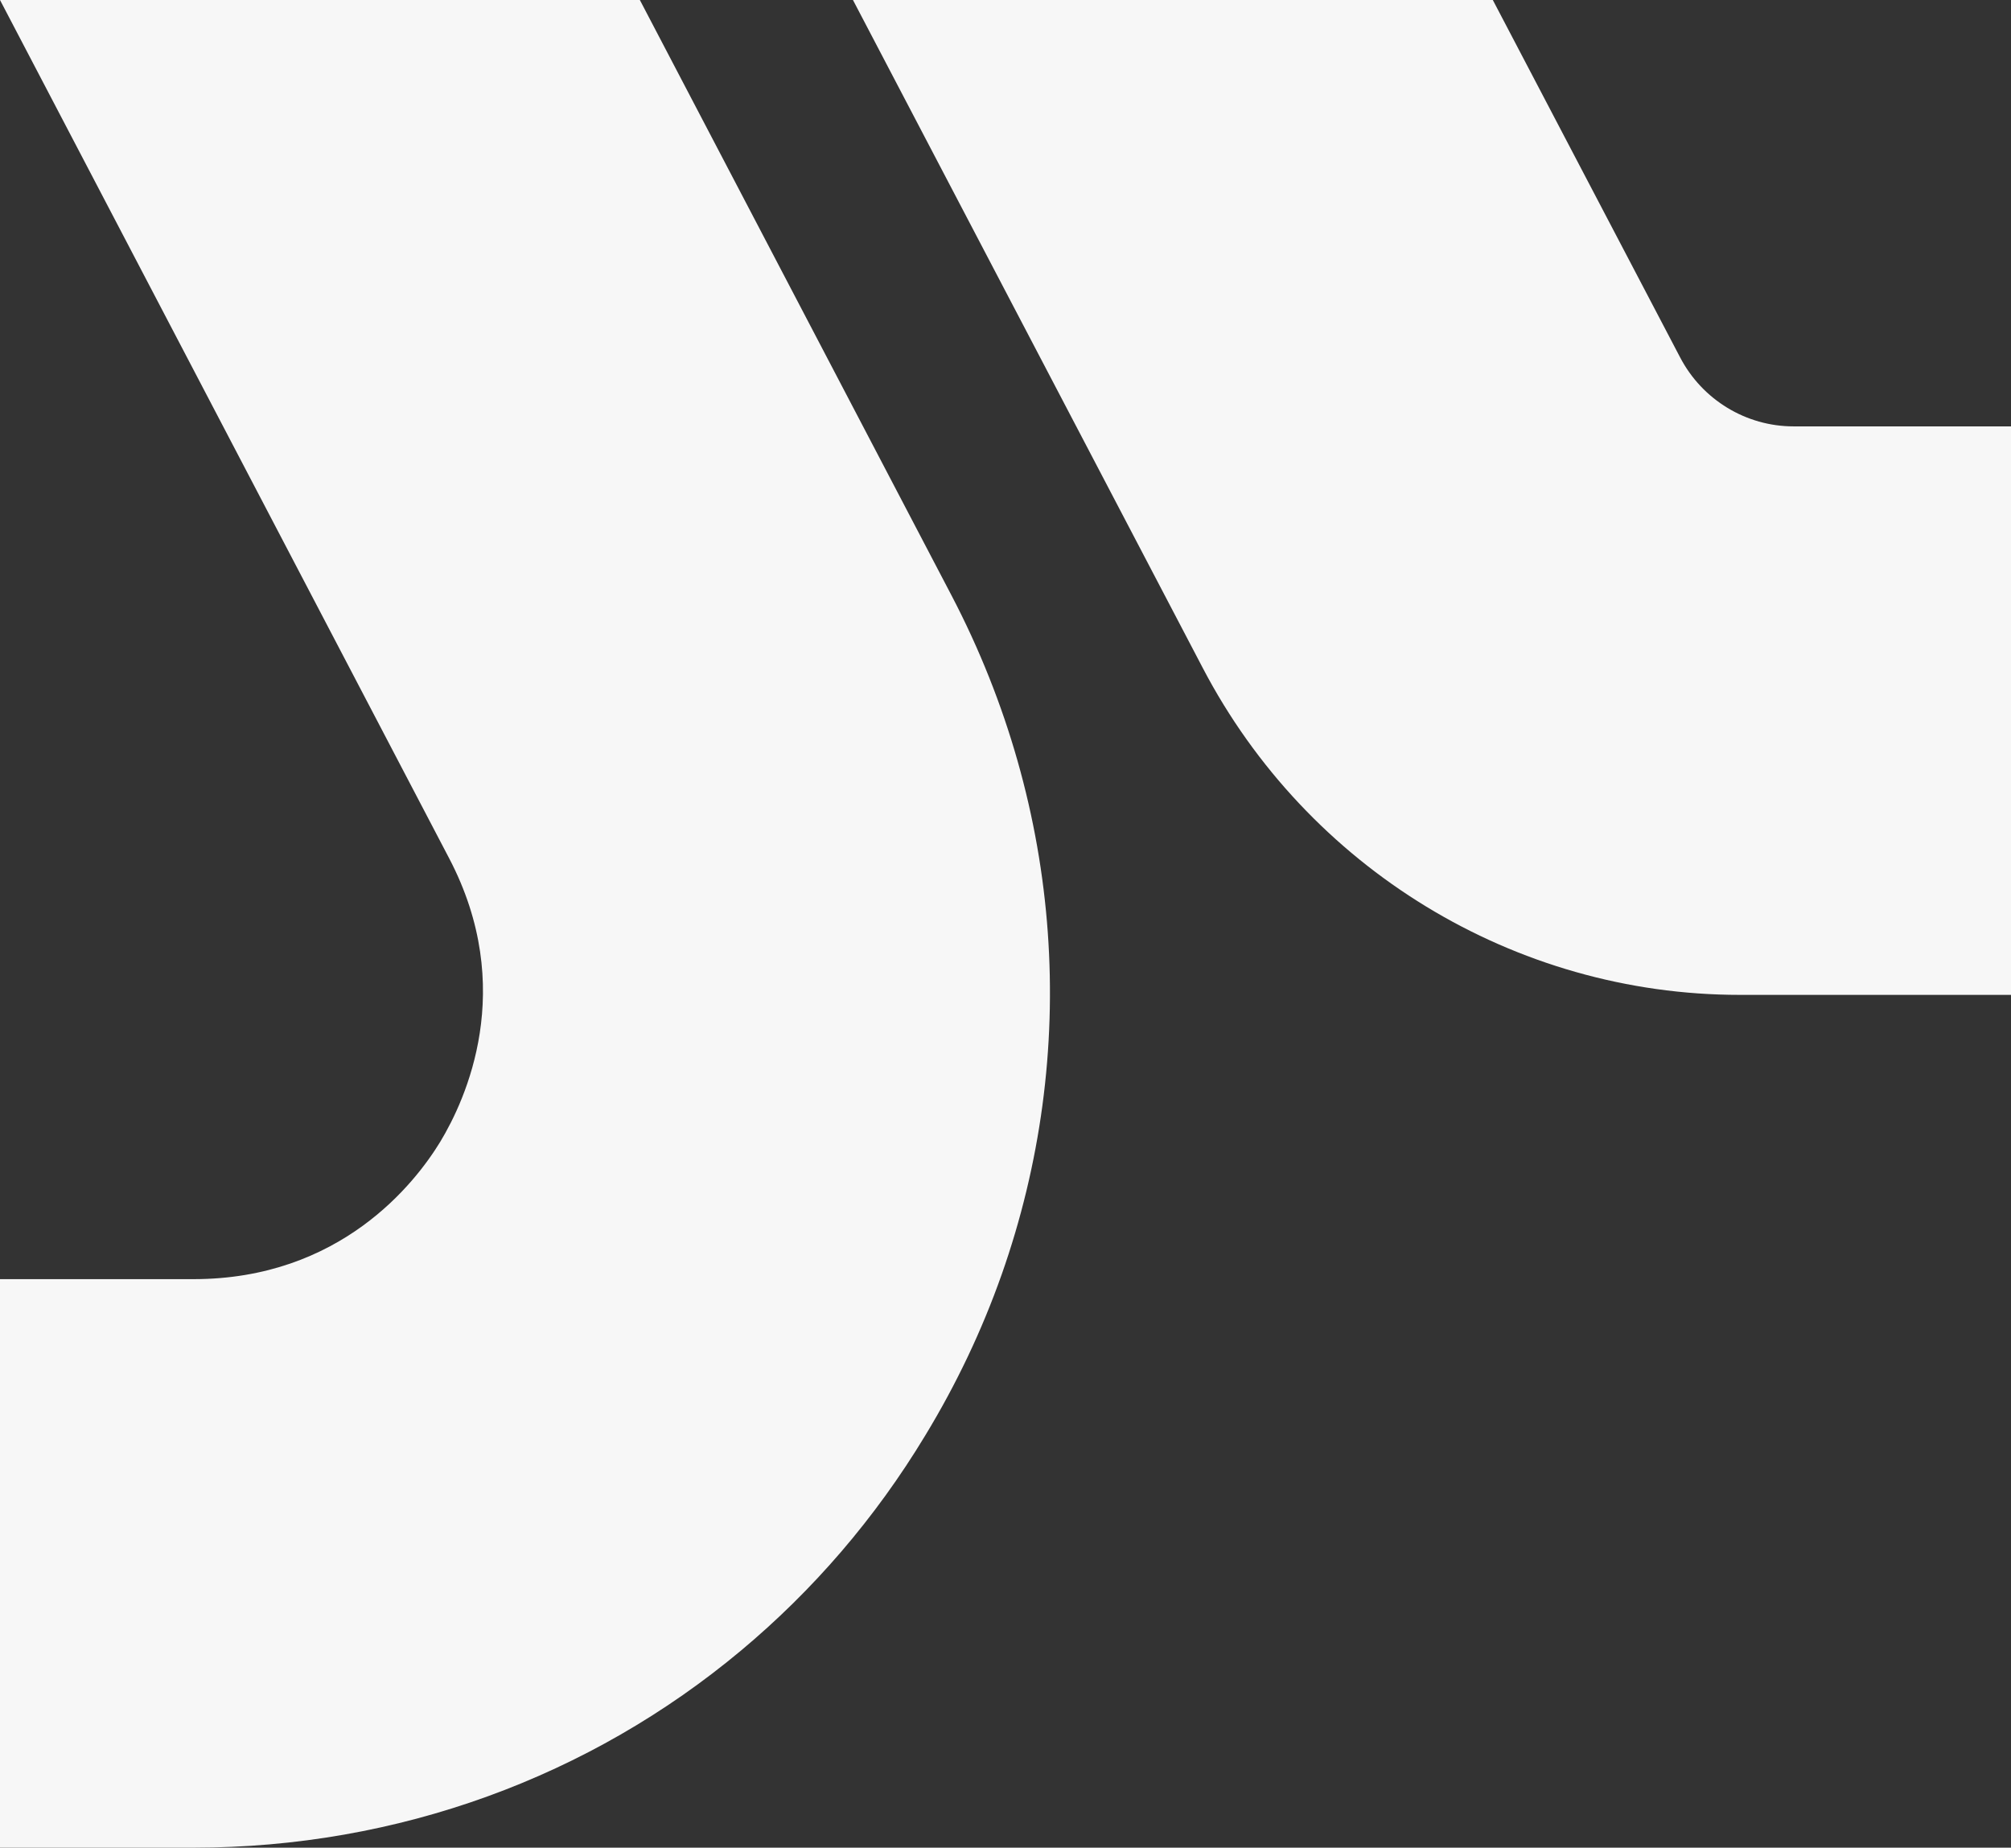 <?xml version="1.0" encoding="UTF-8"?>
<svg id="Layer_2" data-name="Layer 2" xmlns="http://www.w3.org/2000/svg" viewBox="0 0 602.62 553.59">
  <rect x="0" y="0" width="602.62" height="553.59" fill="#333333" stroke="none"/>
  <defs>
    <style>
      .cls-1 {
        fill: #f7f7f7;
        stroke-width: 0px;
      }
    </style>
  </defs>
  <g id="Capa_1" data-name="Capa 1">
    <g>
      <path class="cls-1" d="M300.12,381.98c-5.85,16.55-13.47,32.66-22.84,48.08-15.04,24.92-33.73,46.51-55.19,64.44-45.25,37.82-102.7,59.09-164.12,59.09H0v-170.34h57.97c43.99,0,66.39-28.71,74-41.23,7.55-12.52,23.03-45.88,2.64-84.83L0,0h191.74l93.4,178.41c33.54,64.19,38.39,137.25,14.98,203.58Z"/>
      <path class="cls-1" d="M503.49,107.12L447.34,0h-191.74l104.86,200.2c31.34,59.87,93.33,97.88,160.91,97.88h81.25V127.75h-65.14c-14.28,0-27.37-7.98-33.99-20.63Z"/>
    </g>
  </g>
</svg>